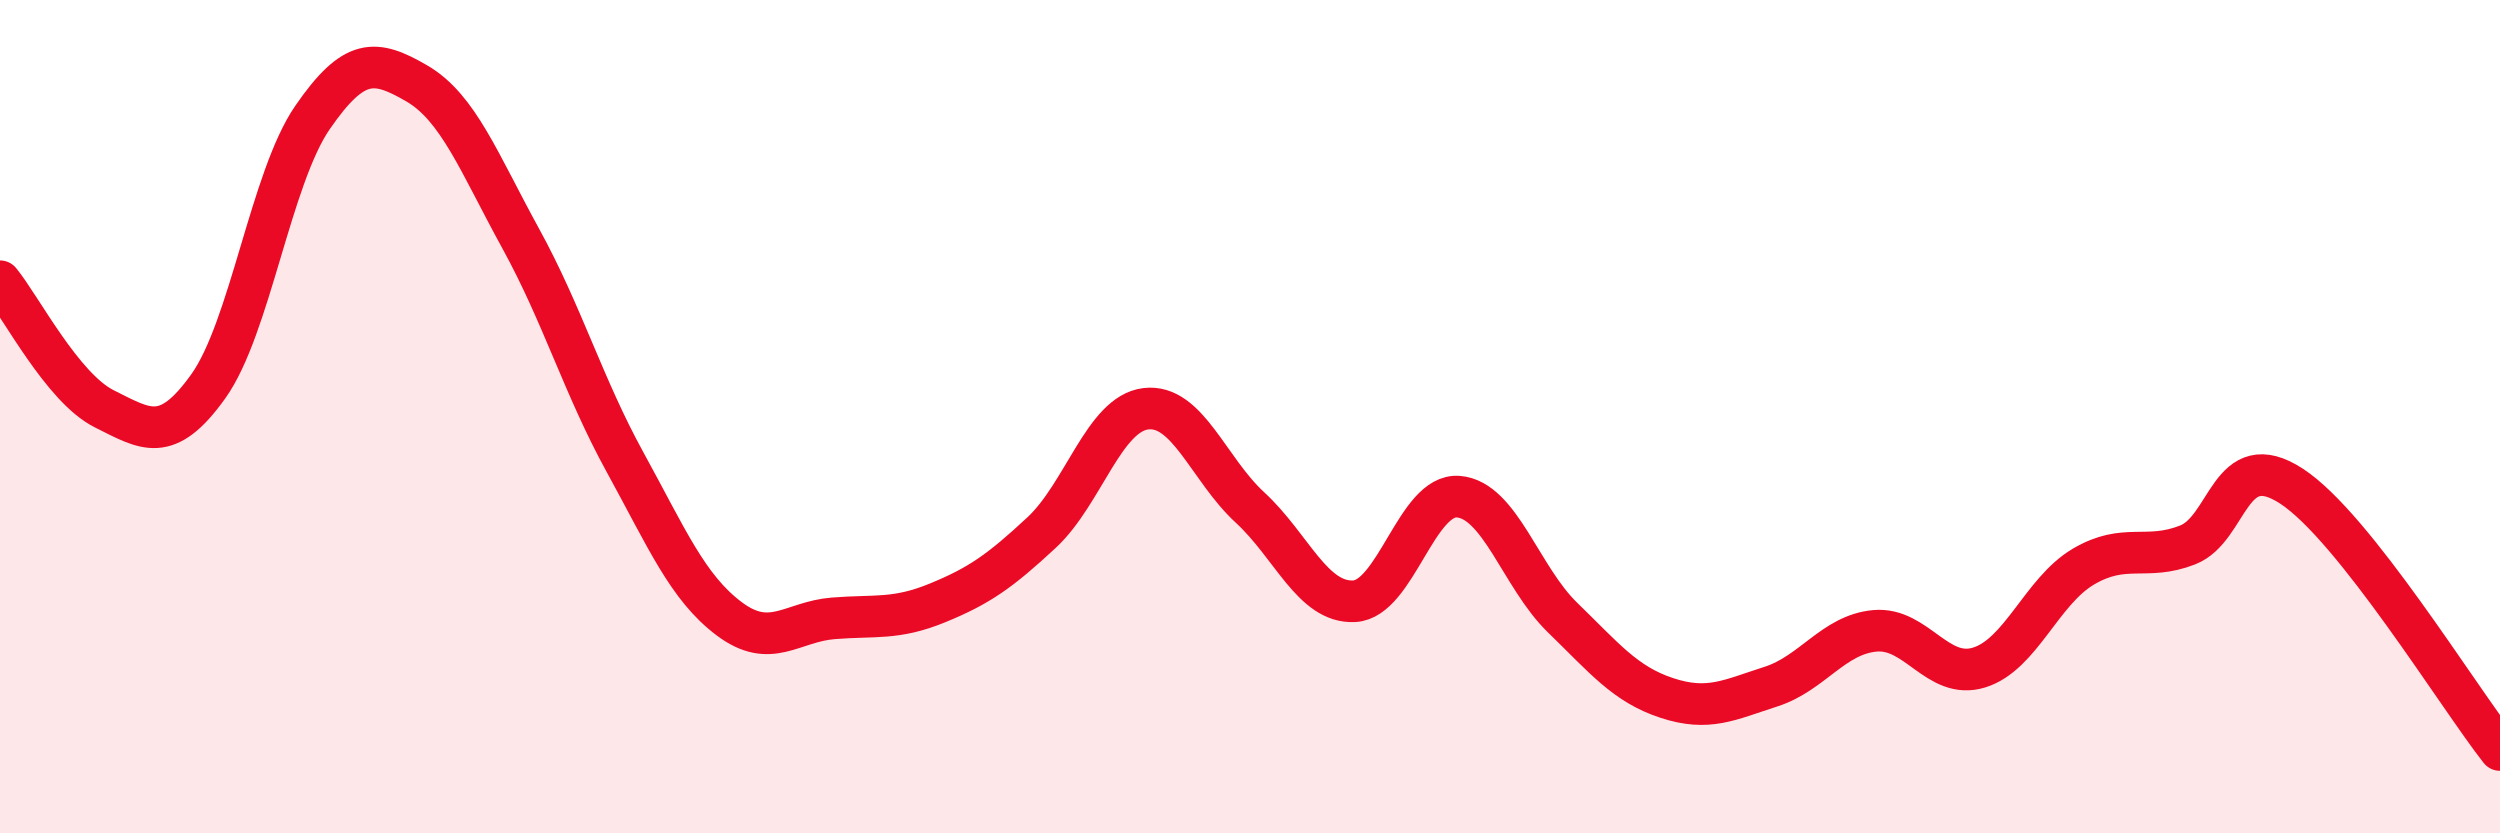 
    <svg width="60" height="20" viewBox="0 0 60 20" xmlns="http://www.w3.org/2000/svg">
      <path
        d="M 0,6.75 C 0.5,7.36 1.5,9.31 2.5,9.81 C 3.5,10.31 4,10.67 5,9.27 C 6,7.87 6.5,4.27 7.5,2.82 C 8.5,1.37 9,1.42 10,2 C 11,2.58 11.5,3.91 12.5,5.73 C 13.5,7.55 14,9.27 15,11.09 C 16,12.91 16.5,14.1 17.5,14.85 C 18.5,15.6 19,14.92 20,14.84 C 21,14.76 21.5,14.88 22.5,14.47 C 23.5,14.06 24,13.71 25,12.78 C 26,11.85 26.5,9.93 27.5,9.81 C 28.5,9.69 29,11.26 30,12.18 C 31,13.1 31.5,14.48 32.5,14.43 C 33.5,14.38 34,11.84 35,11.92 C 36,12 36.5,13.85 37.5,14.82 C 38.5,15.79 39,16.42 40,16.75 C 41,17.08 41.5,16.8 42.5,16.48 C 43.5,16.16 44,15.23 45,15.14 C 46,15.05 46.5,16.33 47.5,16.02 C 48.5,15.71 49,14.19 50,13.6 C 51,13.01 51.5,13.47 52.5,13.08 C 53.5,12.69 53.5,10.69 55,11.67 C 56.5,12.65 59,16.73 60,18L60 20L0 20Z"
        fill="#EB0A25"
        opacity="0.1"
        stroke-linecap="round"
        stroke-linejoin="round"
      />
      <path
        d="M 0,6.75 C 0.5,7.36 1.5,9.31 2.5,9.81 C 3.5,10.31 4,10.67 5,9.27 C 6,7.87 6.5,4.27 7.5,2.82 C 8.5,1.37 9,1.42 10,2 C 11,2.58 11.5,3.91 12.5,5.73 C 13.5,7.55 14,9.27 15,11.09 C 16,12.91 16.5,14.1 17.5,14.85 C 18.5,15.6 19,14.92 20,14.84 C 21,14.76 21.5,14.88 22.5,14.47 C 23.5,14.06 24,13.71 25,12.78 C 26,11.85 26.5,9.93 27.5,9.81 C 28.5,9.69 29,11.26 30,12.18 C 31,13.1 31.5,14.48 32.5,14.43 C 33.5,14.38 34,11.84 35,11.92 C 36,12 36.5,13.85 37.5,14.82 C 38.5,15.79 39,16.42 40,16.75 C 41,17.08 41.5,16.8 42.5,16.48 C 43.5,16.16 44,15.23 45,15.14 C 46,15.05 46.5,16.33 47.5,16.02 C 48.5,15.71 49,14.19 50,13.6 C 51,13.01 51.5,13.47 52.5,13.08 C 53.5,12.69 53.5,10.69 55,11.67 C 56.5,12.65 59,16.73 60,18"
        stroke="#EB0A25"
        stroke-width="1"
        fill="none"
        stroke-linecap="round"
        stroke-linejoin="round"
      />
    </svg>
  